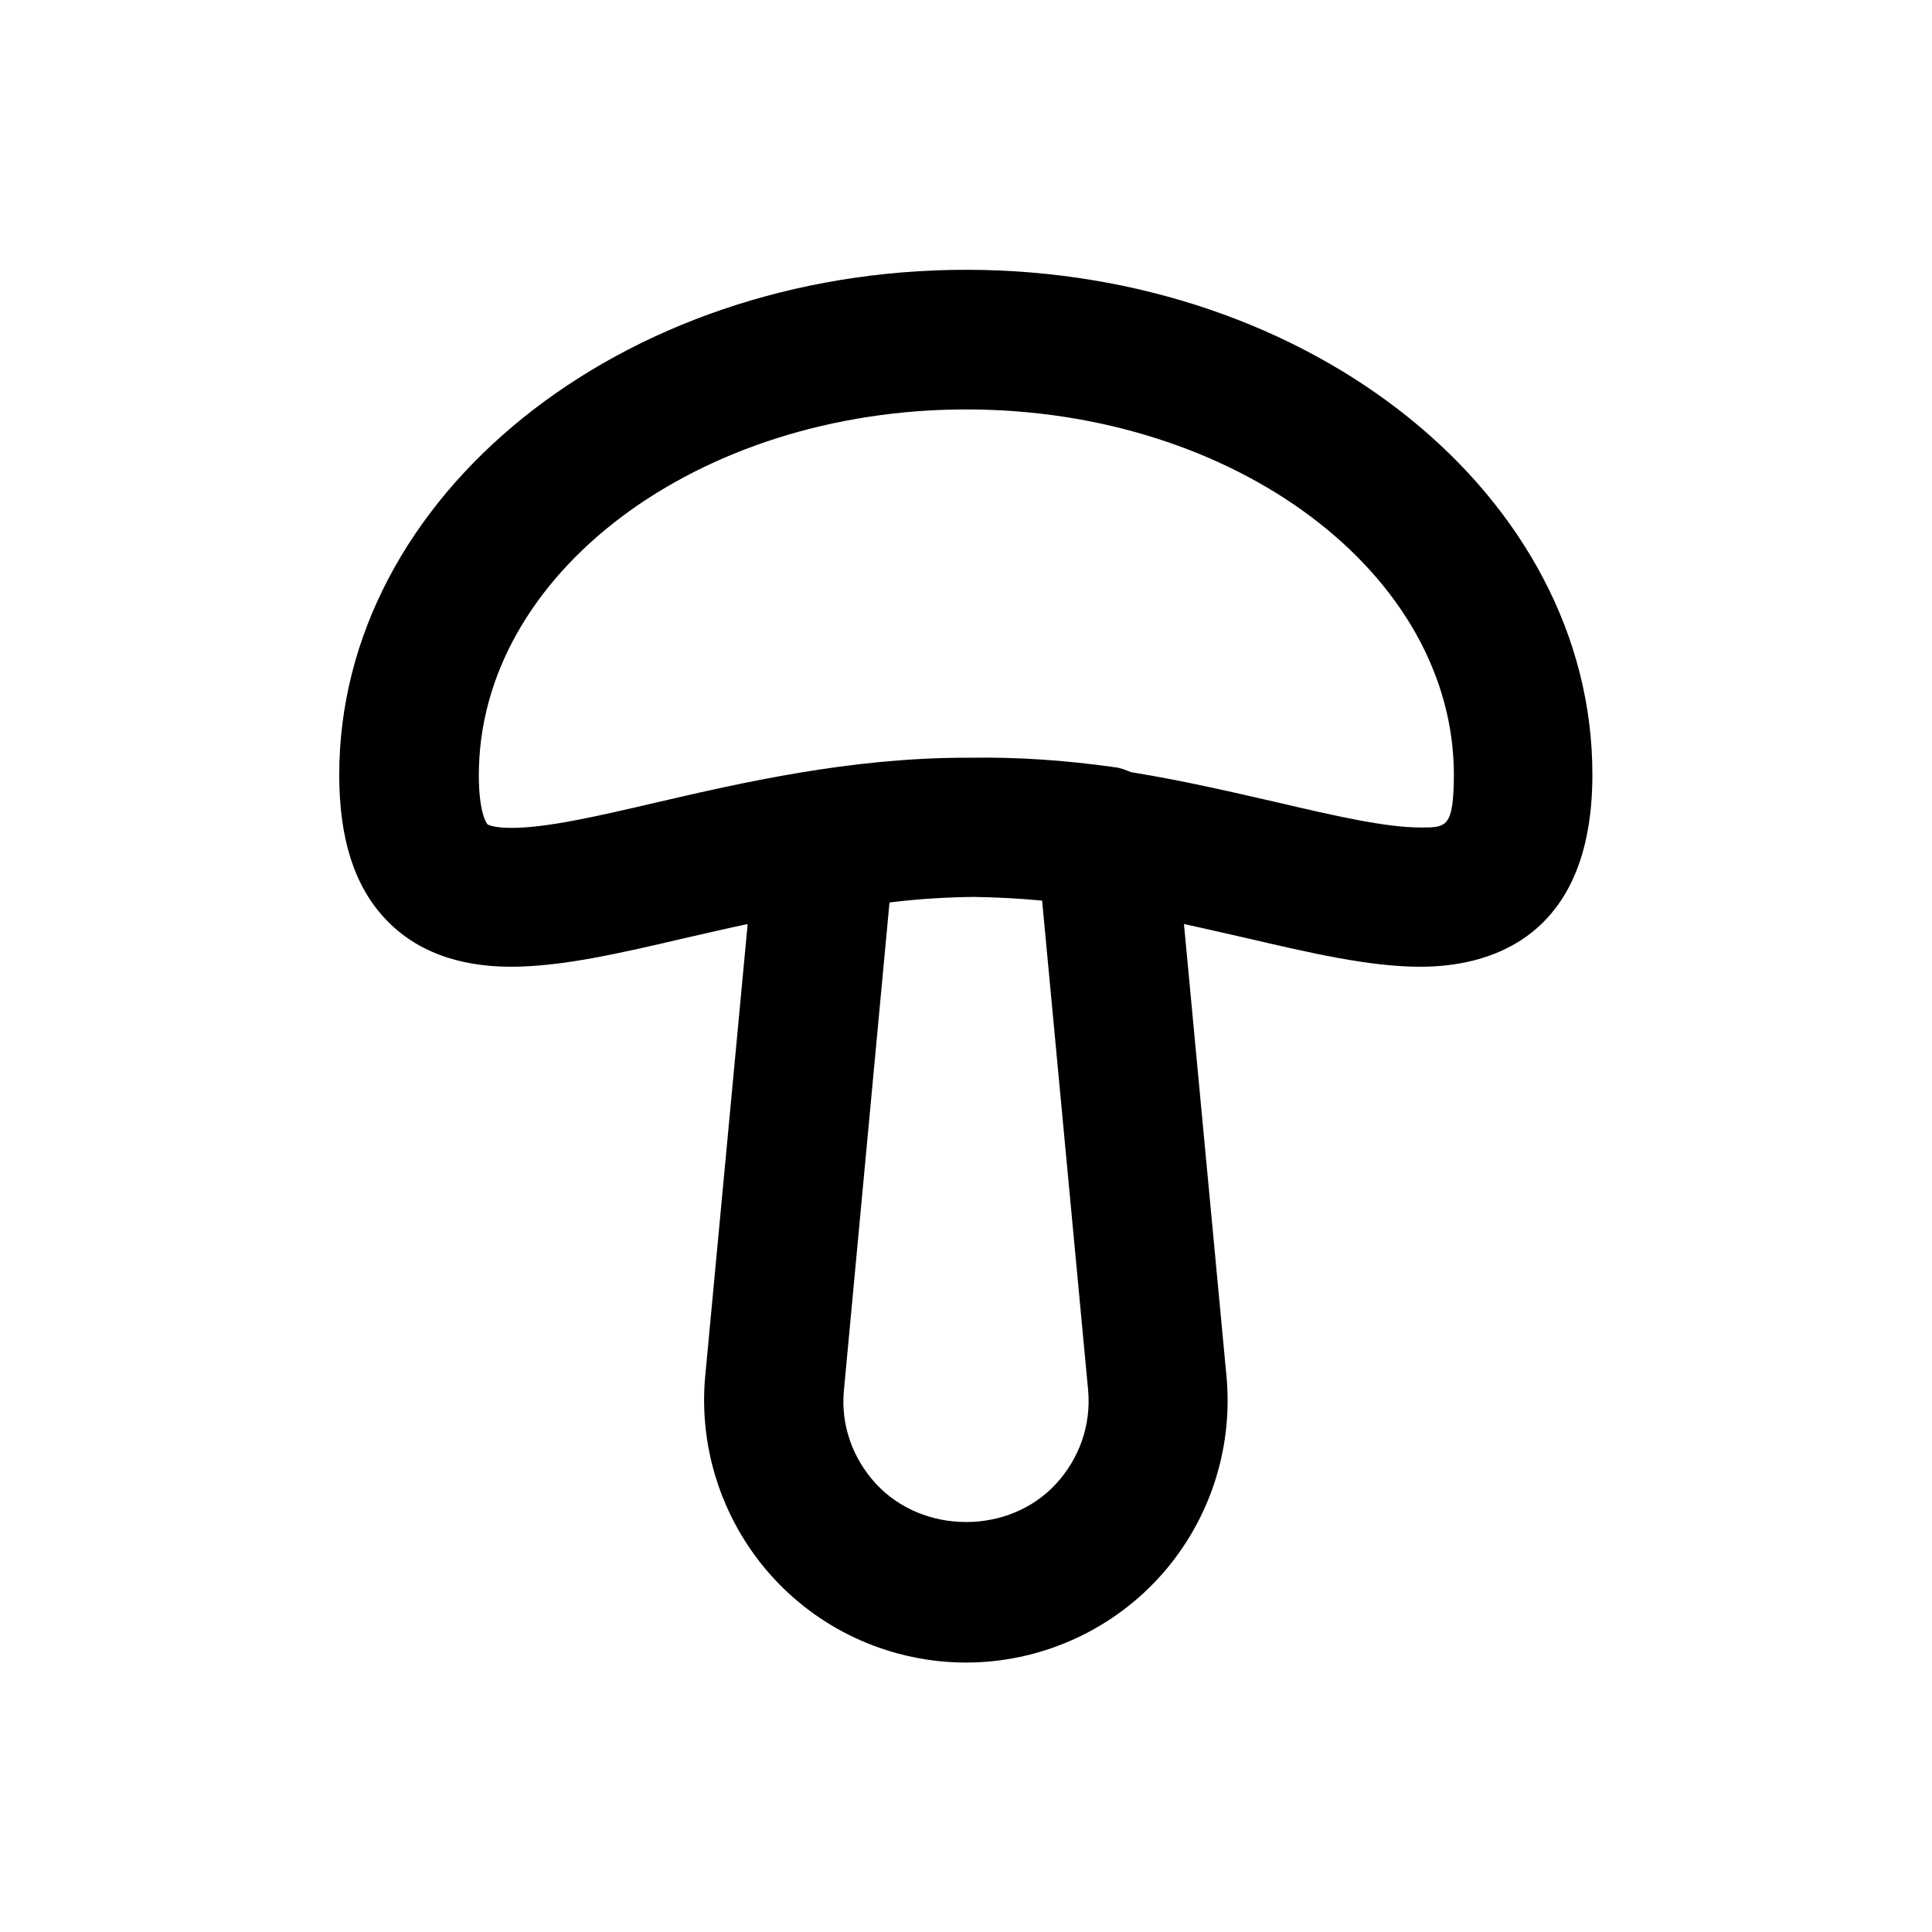 <?xml version="1.0" encoding="UTF-8"?>
<!-- Uploaded to: ICON Repo, www.iconrepo.com, Generator: ICON Repo Mixer Tools -->
<svg fill="#000000" width="800px" height="800px" version="1.1" viewBox="144 144 512 512" xmlns="http://www.w3.org/2000/svg">
 <path d="m400 215.5c-91.609 0-166.1 60.023-166.1 133.82 0 16.828 3.938 29.324 12.102 38.082 7.871 8.461 19.09 12.793 33.457 12.793 13.383 0 28.734-3.543 46.445-7.676 5.215-1.18 10.629-2.461 16.234-3.641l-11.316 120.54c-1.574 19.285 5.019 38.473 18.105 52.742 13.086 14.27 31.684 22.434 51.07 22.434 19.387 0 37.984-8.168 51.07-22.434 13.086-14.27 19.68-33.457 18.008-52.938l-11.316-120.34c5.512 1.18 10.922 2.461 16.234 3.641 17.711 4.133 33.062 7.676 46.445 7.676 17.023 0 45.559-6.594 45.559-50.871 0.102-73.801-74.387-133.83-166-133.83zm32.371 296.97c0.789 9.152-2.262 17.91-8.461 24.699-12.398 13.578-35.324 13.578-47.824 0-6.199-6.789-9.25-15.547-8.461-24.5l12.102-129.5c7.871-0.984 15.055-1.379 22.238-1.477 6.199 0.098 12.203 0.395 18.203 0.984zm88.168-149.17c-9.25 0-22.633-3.051-38.18-6.691-11.609-2.656-24.602-5.707-38.574-7.969-1.277-0.492-2.656-1.082-4.035-1.277-13.973-1.969-26.371-2.754-38.77-2.559h-0.887c-30.801 0-59.434 6.594-82.359 11.906-15.547 3.641-28.93 6.691-38.18 6.691-4.527 0-6.199-0.789-6.394-0.984 0 0-2.262-2.461-2.262-12.988 0-53.43 57.957-96.926 129.2-96.926 71.242 0 129.2 43.492 129.2 96.926-0.098 13.871-1.969 13.871-8.758 13.871z"/>
</svg>